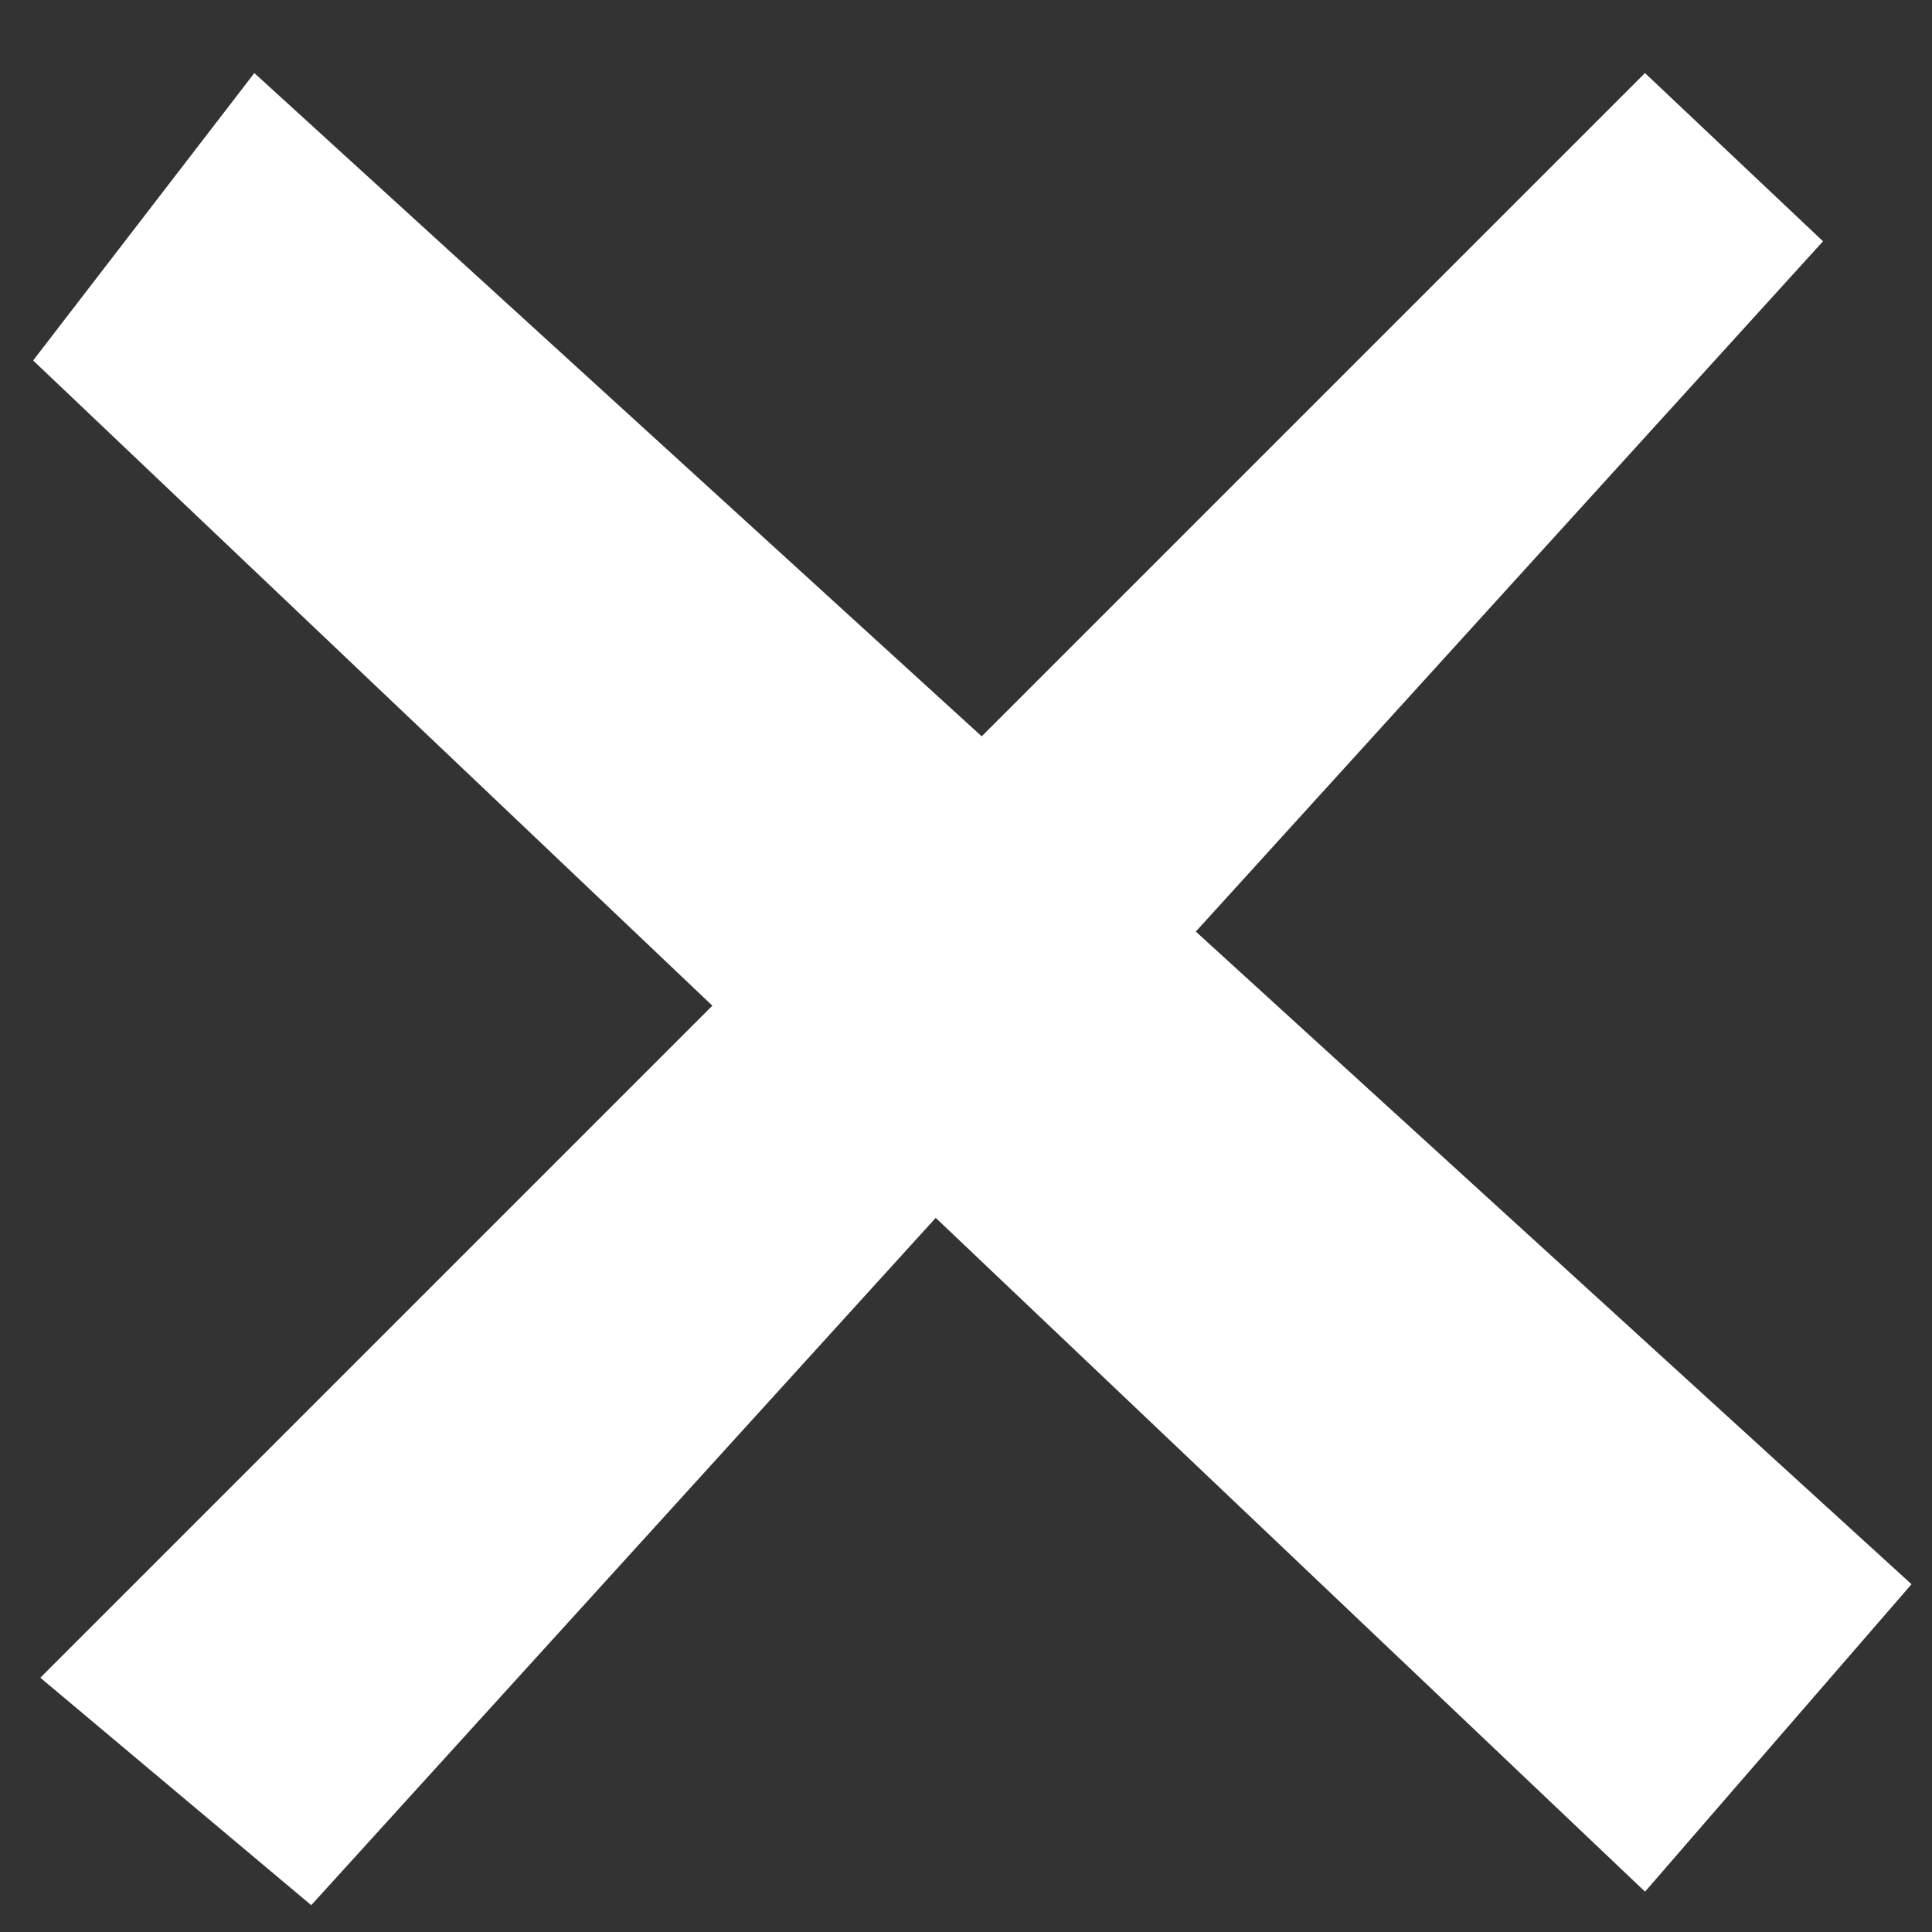 <svg xmlns="http://www.w3.org/2000/svg" width="34.054" height="34.054"><rect width="100%" height="100%" fill="#333333" stroke="none"/><g data-name="Grupo 19" fill="#fff"><path data-name="Caminho 242" d="M.711 29.572L28.995 1.288l3.138 2.965L5.486 33.581z"/><path data-name="Caminho 243" d="M28.996 33.343L.584 6.354l3.899-5.066 29.21 26.636z"/></g></svg>